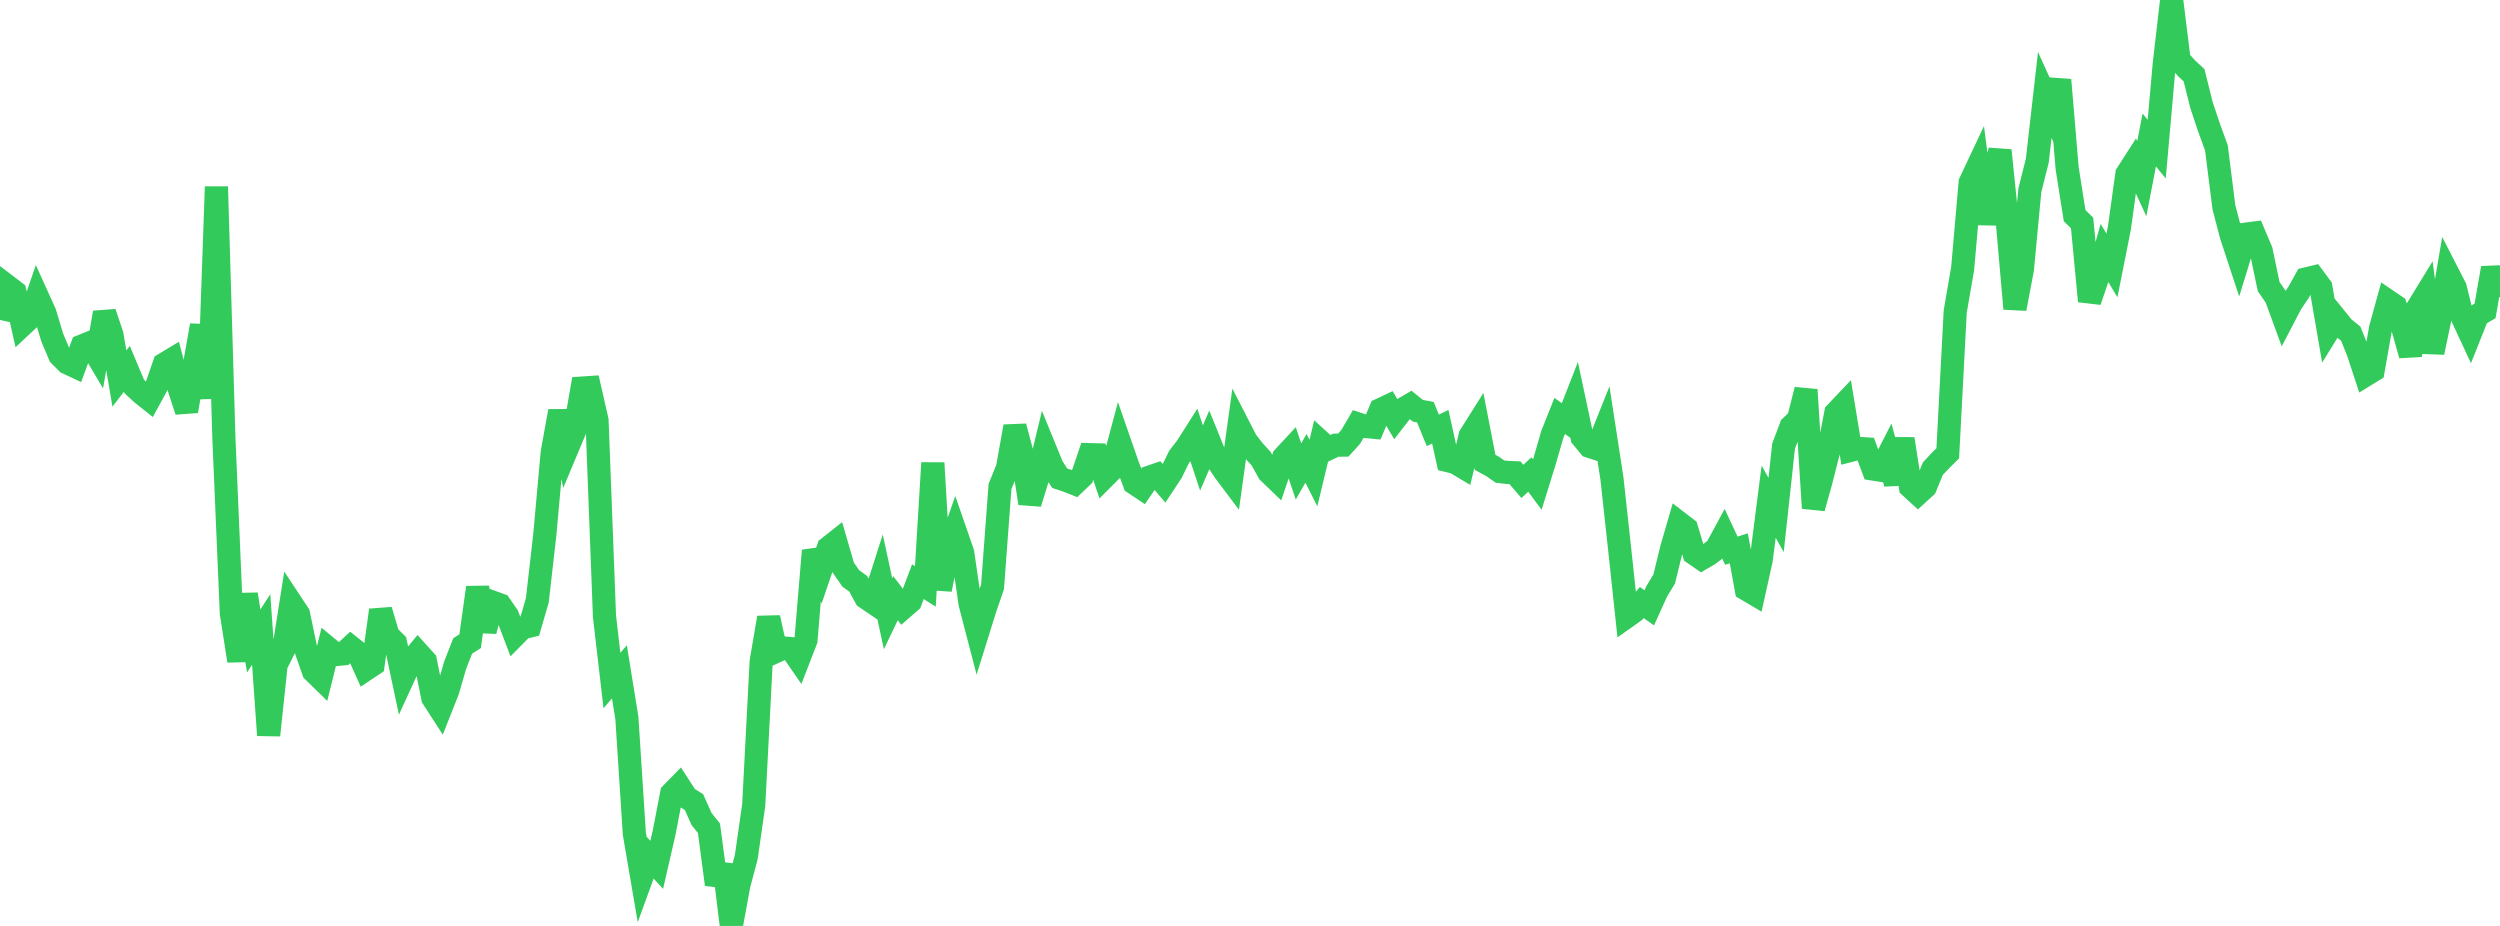 <?xml version="1.0" standalone="no"?>
<!DOCTYPE svg PUBLIC "-//W3C//DTD SVG 1.1//EN" "http://www.w3.org/Graphics/SVG/1.1/DTD/svg11.dtd">

<svg width="135" height="50" viewBox="0 0 135 50" preserveAspectRatio="none" 
  xmlns="http://www.w3.org/2000/svg"
  xmlns:xlink="http://www.w3.org/1999/xlink">


<polyline points="0.0, 17.278 0.403, 15.458 0.806, 15.765 1.209, 17.549 1.612, 17.172 2.015, 16.002 2.418, 16.891 2.821, 18.227 3.224, 19.183 3.627, 19.589 4.03, 19.778 4.433, 18.683 4.836, 18.52 5.239, 19.199 5.642, 16.882 6.045, 18.083 6.448, 20.442 6.851, 19.915 7.254, 20.876 7.657, 21.246 8.06, 21.567 8.463, 20.831 8.866, 19.666 9.269, 19.422 9.672, 20.967 10.075, 22.2 10.478, 19.837 10.881, 17.572 11.284, 21.506 11.687, 10.082 12.09, 23.656 12.493, 33.116 12.896, 35.685 13.299, 32.091 13.701, 34.613 14.104, 33.993 14.507, 39.702 14.91, 35.899 15.313, 35.099 15.716, 32.553 16.119, 33.163 16.522, 35.092 16.925, 36.246 17.328, 36.64 17.731, 35.013 18.134, 35.347 18.537, 35.307 18.94, 34.935 19.343, 35.256 19.746, 36.151 20.149, 35.882 20.552, 32.949 20.955, 34.314 21.358, 34.718 21.761, 36.615 22.164, 35.735 22.567, 35.247 22.97, 35.694 23.373, 37.689 23.776, 38.312 24.179, 37.292 24.582, 35.909 24.985, 34.88 25.388, 34.623 25.791, 31.726 26.194, 34.078 26.597, 32.517 27.0, 32.663 27.403, 33.248 27.806, 34.311 28.209, 33.903 28.612, 33.805 29.015, 32.418 29.418, 28.888 29.821, 24.422 30.224, 22.204 30.627, 24.226 31.03, 23.263 31.433, 20.956 31.836, 20.929 32.239, 22.698 32.642, 33.284 33.045, 36.75 33.448, 36.277 33.851, 38.769 34.254, 45.013 34.657, 47.37 35.06, 46.263 35.463, 46.702 35.866, 44.947 36.269, 42.849 36.672, 42.439 37.075, 43.063 37.478, 43.316 37.881, 44.223 38.284, 44.727 38.687, 47.762 39.09, 46.71 39.493, 50.0 39.896, 47.795 40.299, 46.281 40.701, 43.475 41.104, 35.718 41.507, 33.355 41.91, 35.174 42.313, 34.99 42.716, 35.024 43.119, 35.609 43.522, 34.571 43.925, 29.735 44.328, 30.768 44.731, 29.581 45.134, 29.262 45.537, 30.651 45.94, 31.232 46.343, 31.524 46.746, 32.267 47.149, 32.541 47.552, 31.28 47.955, 33.142 48.358, 32.302 48.761, 32.83 49.164, 32.479 49.567, 31.411 49.97, 31.666 50.373, 24.998 50.776, 31.831 51.179, 29.834 51.582, 28.684 51.985, 29.846 52.388, 32.609 52.791, 34.158 53.194, 32.864 53.597, 31.691 54.0, 26.27 54.403, 25.28 54.806, 23.029 55.209, 24.554 55.612, 27.178 56.015, 25.874 56.418, 24.211 56.821, 25.196 57.224, 25.824 57.627, 25.957 58.03, 26.118 58.433, 25.734 58.836, 24.55 59.239, 24.561 59.642, 25.759 60.045, 25.355 60.448, 23.844 60.851, 25.003 61.254, 26.093 61.657, 26.361 62.06, 25.771 62.463, 25.633 62.866, 26.103 63.269, 25.492 63.672, 24.67 64.075, 24.149 64.478, 23.516 64.881, 24.732 65.284, 23.792 65.687, 24.785 66.09, 25.402 66.493, 25.939 66.896, 23.029 67.299, 23.814 67.701, 24.331 68.104, 24.773 68.507, 25.499 68.91, 25.887 69.313, 24.694 69.716, 24.261 70.119, 25.457 70.522, 24.751 70.925, 25.543 71.328, 23.867 71.731, 24.232 72.134, 24.041 72.537, 24.036 72.94, 23.589 73.343, 22.899 73.746, 23.031 74.149, 23.069 74.552, 22.117 74.955, 21.928 75.358, 22.609 75.761, 22.091 76.164, 21.856 76.567, 22.182 76.97, 22.257 77.373, 23.239 77.776, 23.044 78.179, 24.874 78.582, 24.973 78.985, 25.214 79.388, 23.531 79.791, 22.891 80.194, 24.964 80.597, 25.185 81.0, 25.466 81.403, 25.511 81.806, 25.527 82.209, 25.995 82.612, 25.623 83.015, 26.167 83.418, 24.867 83.821, 23.472 84.224, 22.46 84.627, 22.75 85.03, 21.718 85.433, 23.613 85.836, 24.102 86.239, 24.233 86.642, 23.223 87.045, 25.84 87.448, 29.528 87.851, 33.294 88.254, 33.009 88.657, 32.537 89.06, 32.823 89.463, 31.933 89.866, 31.27 90.269, 29.619 90.672, 28.234 91.075, 28.543 91.478, 29.889 91.881, 30.168 92.284, 29.934 92.687, 29.618 93.09, 28.872 93.493, 29.737 93.896, 29.61 94.299, 31.818 94.701, 32.055 95.104, 30.239 95.507, 27.092 95.91, 27.808 96.313, 24.092 96.716, 23.029 97.119, 22.637 97.522, 21.047 97.925, 27.437 98.328, 25.995 98.731, 24.414 99.134, 22.295 99.537, 21.871 99.94, 24.318 100.343, 24.213 100.746, 24.238 101.149, 25.329 101.552, 25.392 101.955, 24.604 102.358, 26.117 102.761, 23.701 103.164, 26.292 103.567, 26.661 103.97, 26.294 104.373, 25.309 104.776, 24.878 105.179, 24.479 105.582, 16.82 105.985, 14.491 106.388, 9.857 106.791, 9.002 107.194, 12.079 107.597, 9.731 108.0, 8.122 108.403, 12.059 108.806, 16.671 109.209, 14.541 109.612, 10.277 110.015, 8.671 110.418, 5.127 110.821, 6.017 111.224, 4.317 111.627, 9.095 112.03, 11.644 112.433, 12.039 112.836, 16.263 113.239, 15.086 113.642, 13.658 114.045, 14.335 114.448, 12.309 114.851, 9.399 115.254, 8.772 115.657, 9.648 116.06, 7.56 116.463, 8.053 116.866, 3.494 117.269, 0.0 117.672, 3.239 118.075, 3.689 118.478, 4.062 118.881, 5.673 119.284, 6.882 119.687, 7.989 120.09, 11.188 120.493, 12.728 120.896, 13.951 121.299, 12.641 121.701, 12.589 122.104, 13.542 122.507, 15.473 122.91, 16.059 123.313, 17.159 123.716, 16.386 124.119, 15.789 124.522, 15.064 124.925, 14.967 125.328, 15.511 125.731, 17.848 126.134, 17.194 126.537, 17.691 126.94, 18.017 127.343, 19.025 127.746, 20.251 128.149, 20.004 128.552, 17.72 128.955, 16.258 129.358, 16.532 129.761, 17.745 130.164, 19.178 130.567, 16.601 130.97, 15.943 131.373, 19.032 131.776, 17.106 132.179, 14.75 132.582, 15.536 132.985, 17.172 133.388, 18.037 133.791, 17.024 134.194, 16.789 134.597, 14.472 135.0, 16.041" fill="none" stroke="#32ca5b" stroke-width="1.25"/>

</svg>